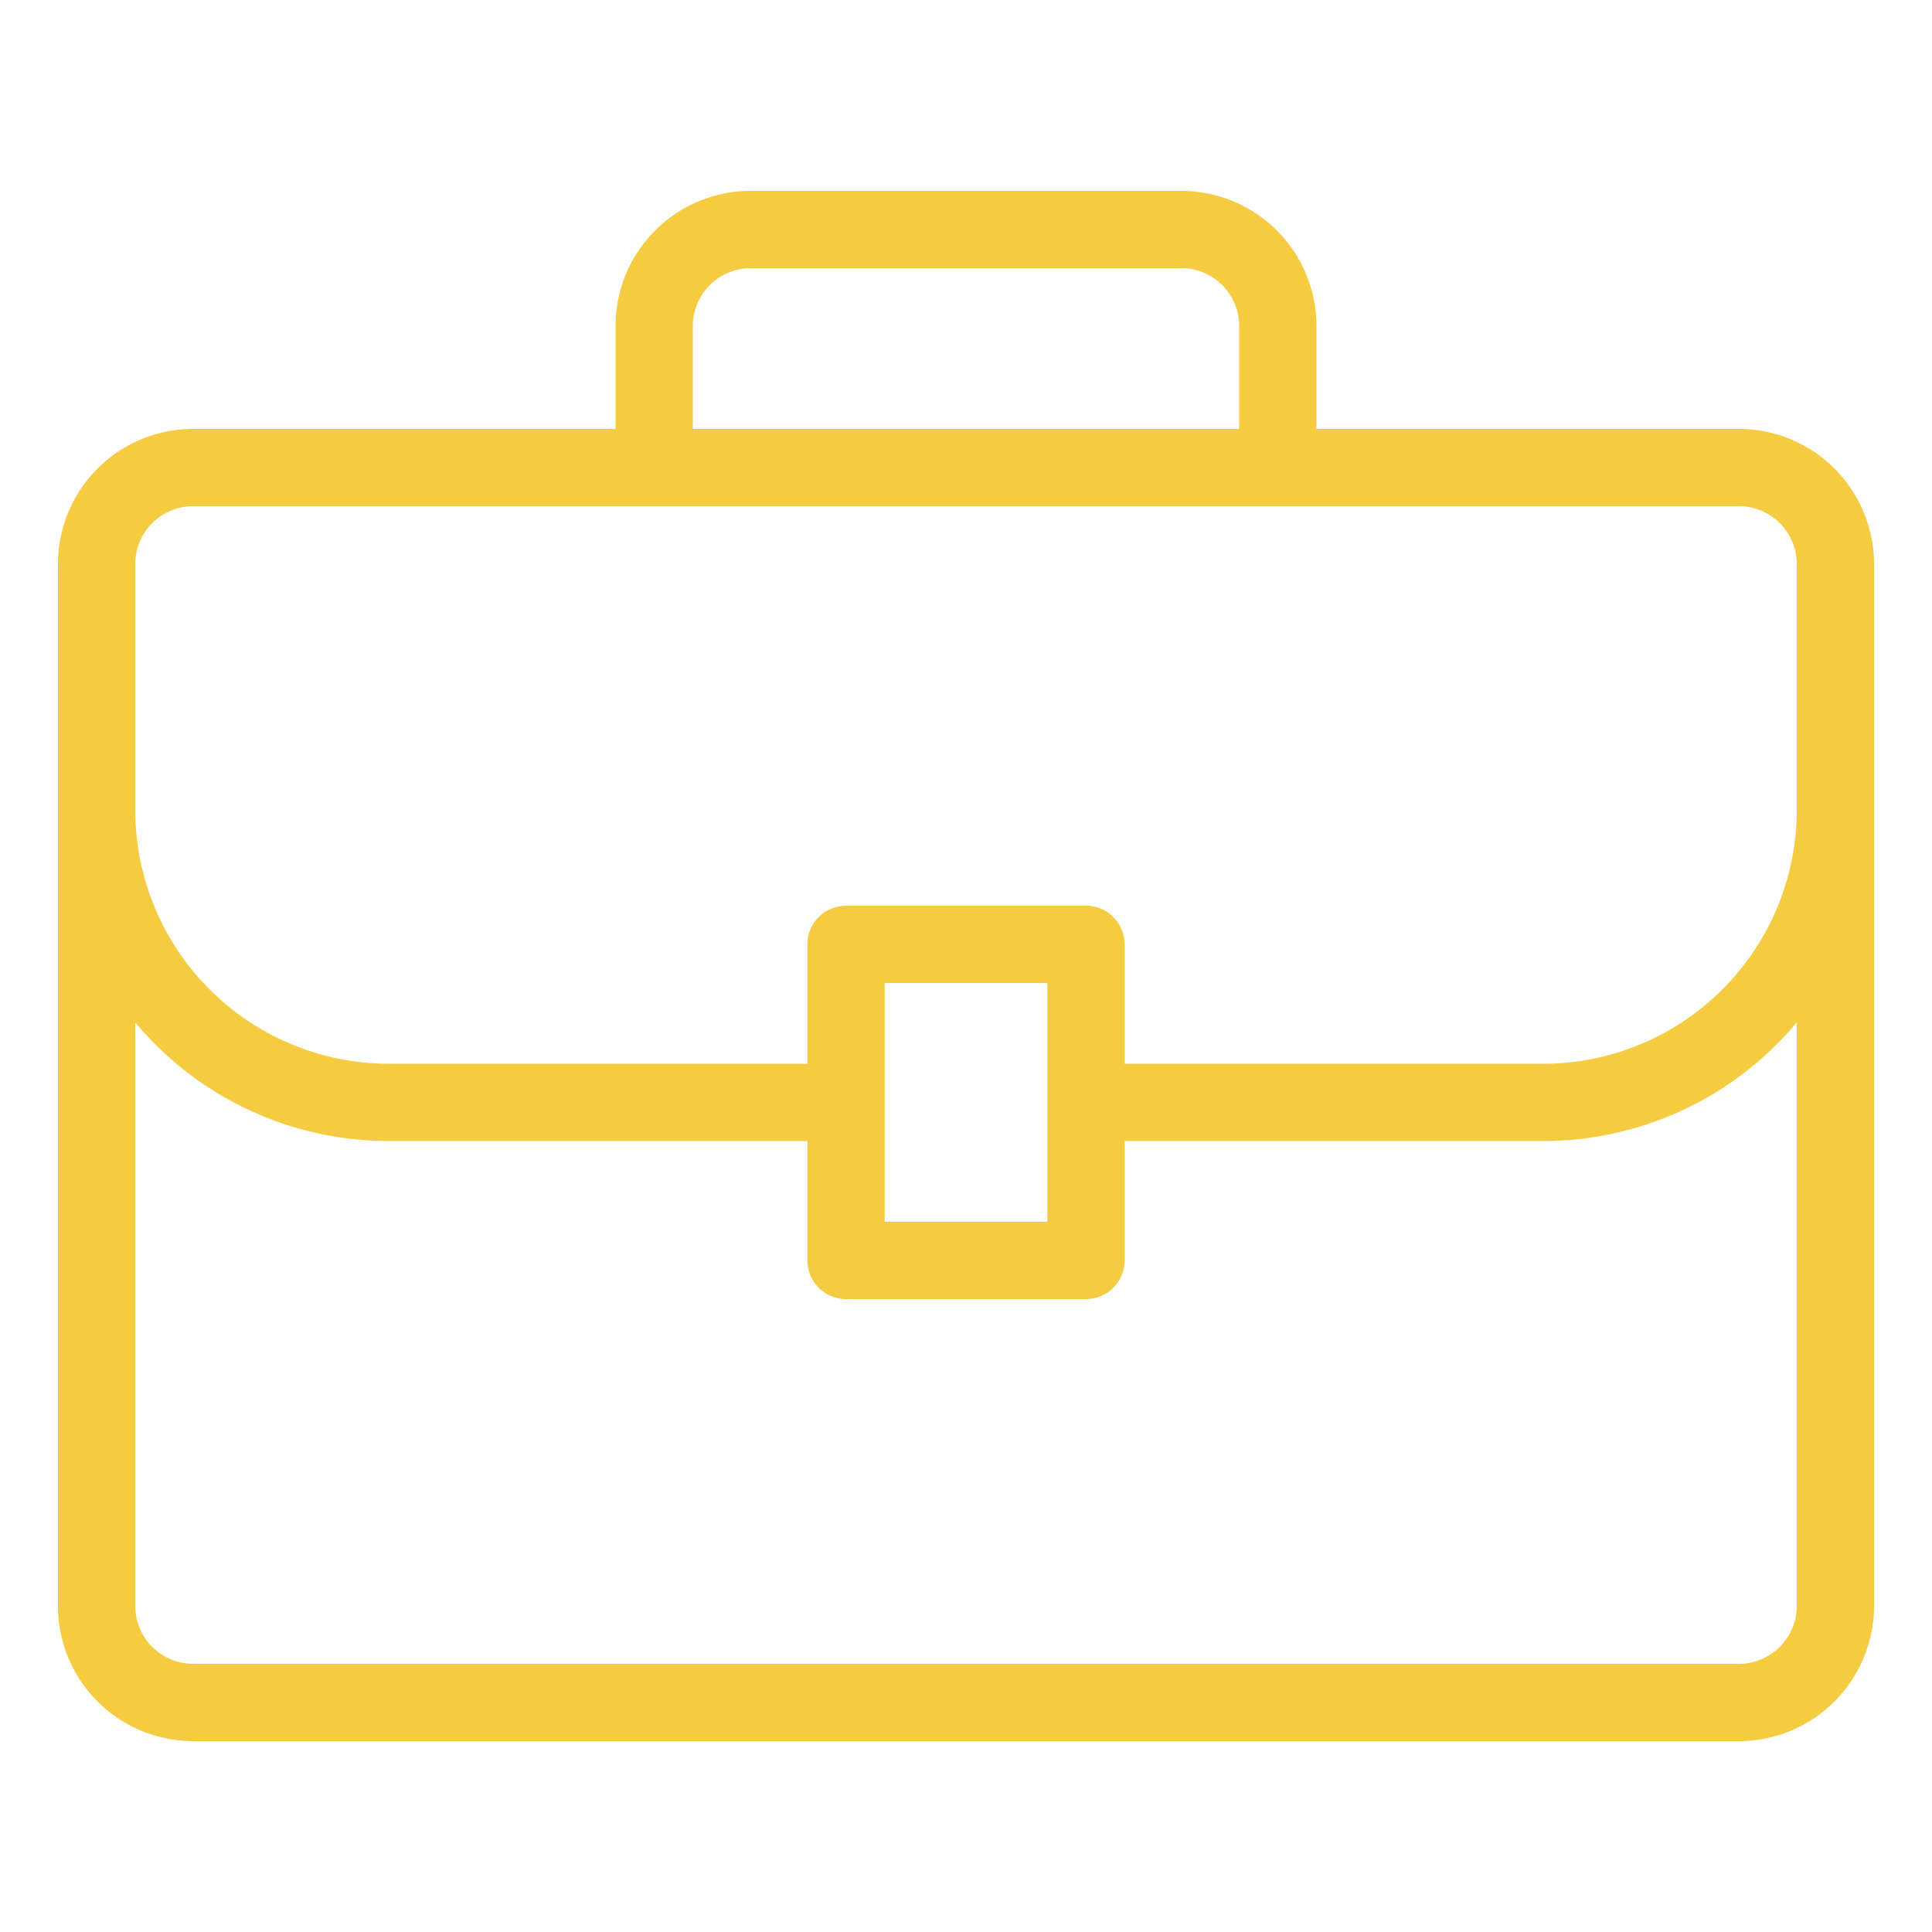 <svg xmlns="http://www.w3.org/2000/svg" version="1.1" xmlns:xlink="http://www.w3.org/1999/xlink" width="512" height="512" x="0" y="0" viewBox="0 0 100 100" style="enable-background:new 0 0 512 512" xml:space="preserve"><g><path d="M90 22.2H68.14v-5.32a7 7 0 0 0-7-7H38.86a7 7 0 0 0-7 7v5.32H10a7 7 0 0 0-7 7v53.92a7 7 0 0 0 7 7h80a7 7 0 0 0 7-7V29.2a7 7 0 0 0-7-7zm-54.14-5.32a3 3 0 0 1 3-3h22.28a3 3 0 0 1 3 3v5.32H35.86zM7 29.2a3 3 0 0 1 3-3h80a3 3 0 0 1 3 3v12.74a13.14 13.14 0 0 1-13.12 13.12H58.21v-6.18a2 2 0 0 0-2-2H43.79a2 2 0 0 0-2 2v6.18H20.12A13.14 13.14 0 0 1 7 41.94zm47.21 21.68v12.36h-8.42V50.88zM93 83.12a3 3 0 0 1-3 3H10a3 3 0 0 1-3-3v-30.2a17.09 17.09 0 0 0 13.12 6.14h21.67v6.18a2 2 0 0 0 2 2h12.42a2 2 0 0 0 2-2v-6.18h21.67A17.09 17.09 0 0 0 93 52.92z" fill="#f5cb42" opacity="1" data-original="#000000"></path></g></svg>